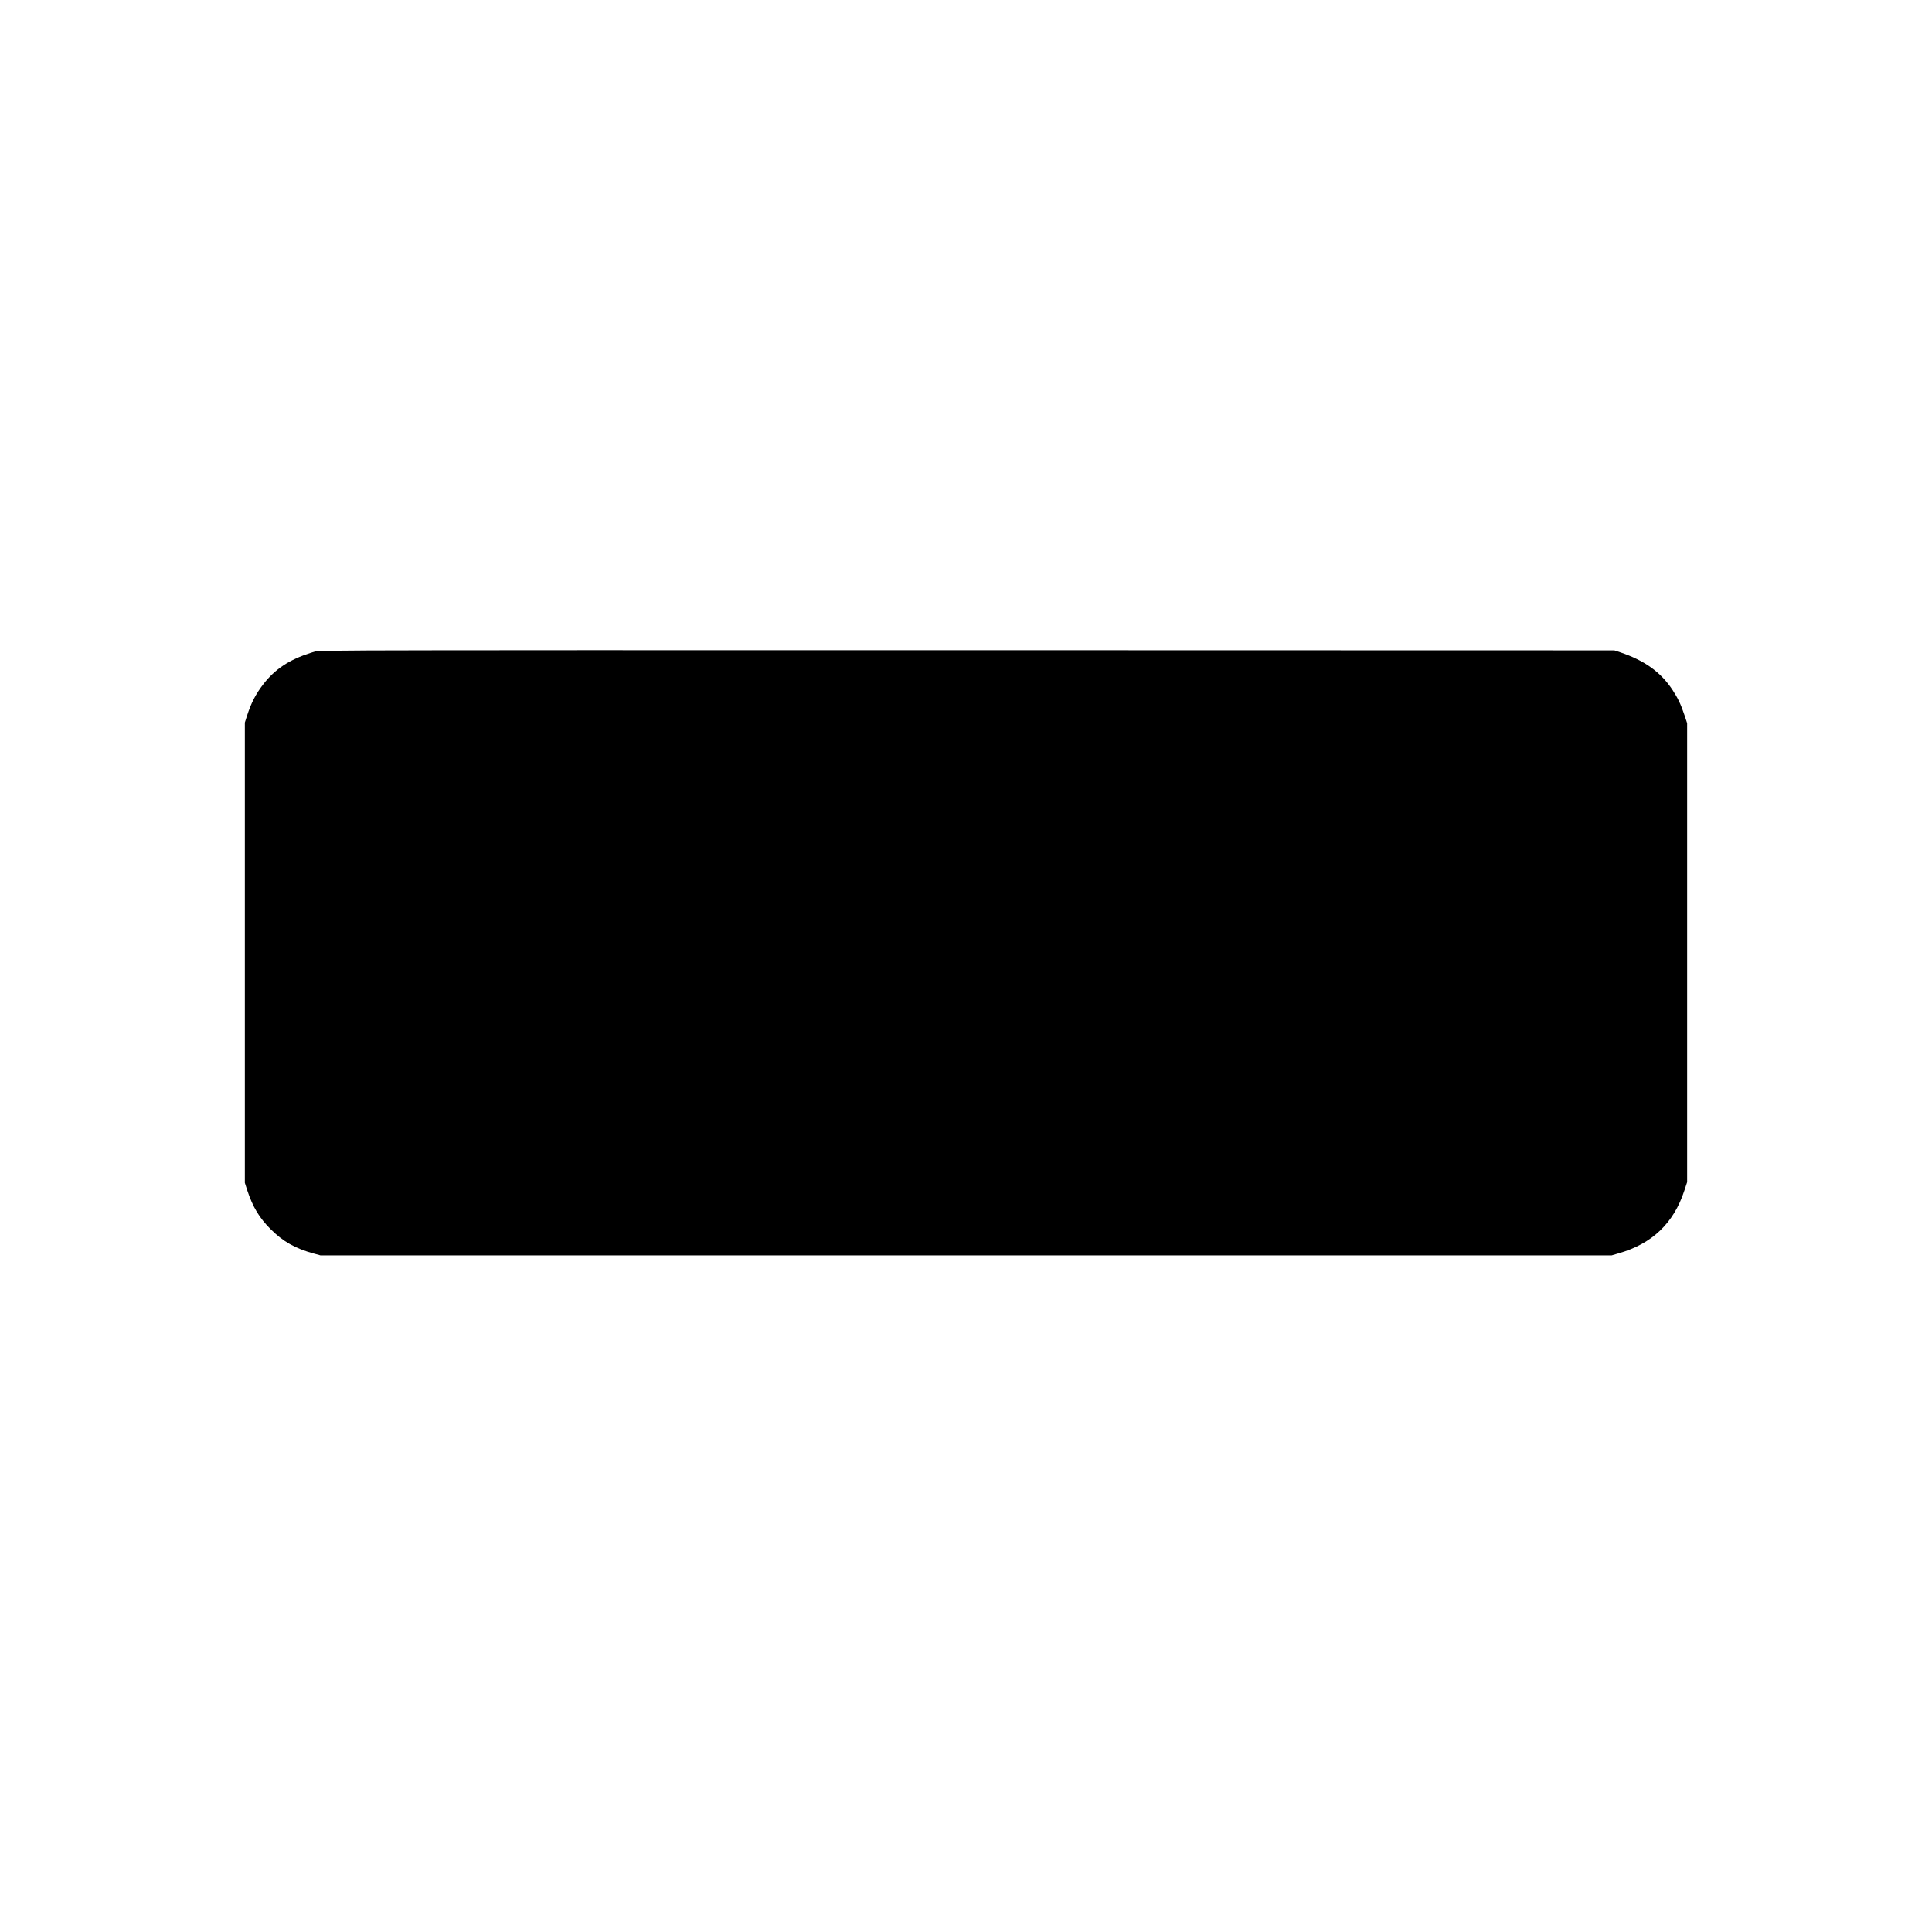 <?xml version="1.0" encoding="UTF-8" standalone="yes"?>
<svg version="1.0" xmlns="http://www.w3.org/2000/svg" width="2000pt" height="2000pt" viewBox="0 0 2667 2667" preserveAspectRatio="xMidYMid meet">
  <g transform="translate(0,2667) scale(0.1,-0.1)" fill="#000000" stroke="none">
    <path d="M5090 17691 l-715 -6 -85 -27 c-296 -94 -493 -224 -655 -433 -104
-135 -166 -254 -225 -435 l-30 -94 0 -3178 0 -3177 34 -105 c75 -227 166 -378
320 -532 173 -173 341 -268 596 -338 l95 -26 8911 0 8911 0 99 29 c462 133
758 416 905 864 l39 118 0 3168 0 3168 -36 109 c-49 148 -93 240 -169 355
-162 243 -384 402 -721 515 l-79 26 -8240 2 c-4532 2 -8562 0 -8955 -3z"/>
  </g>
</svg>